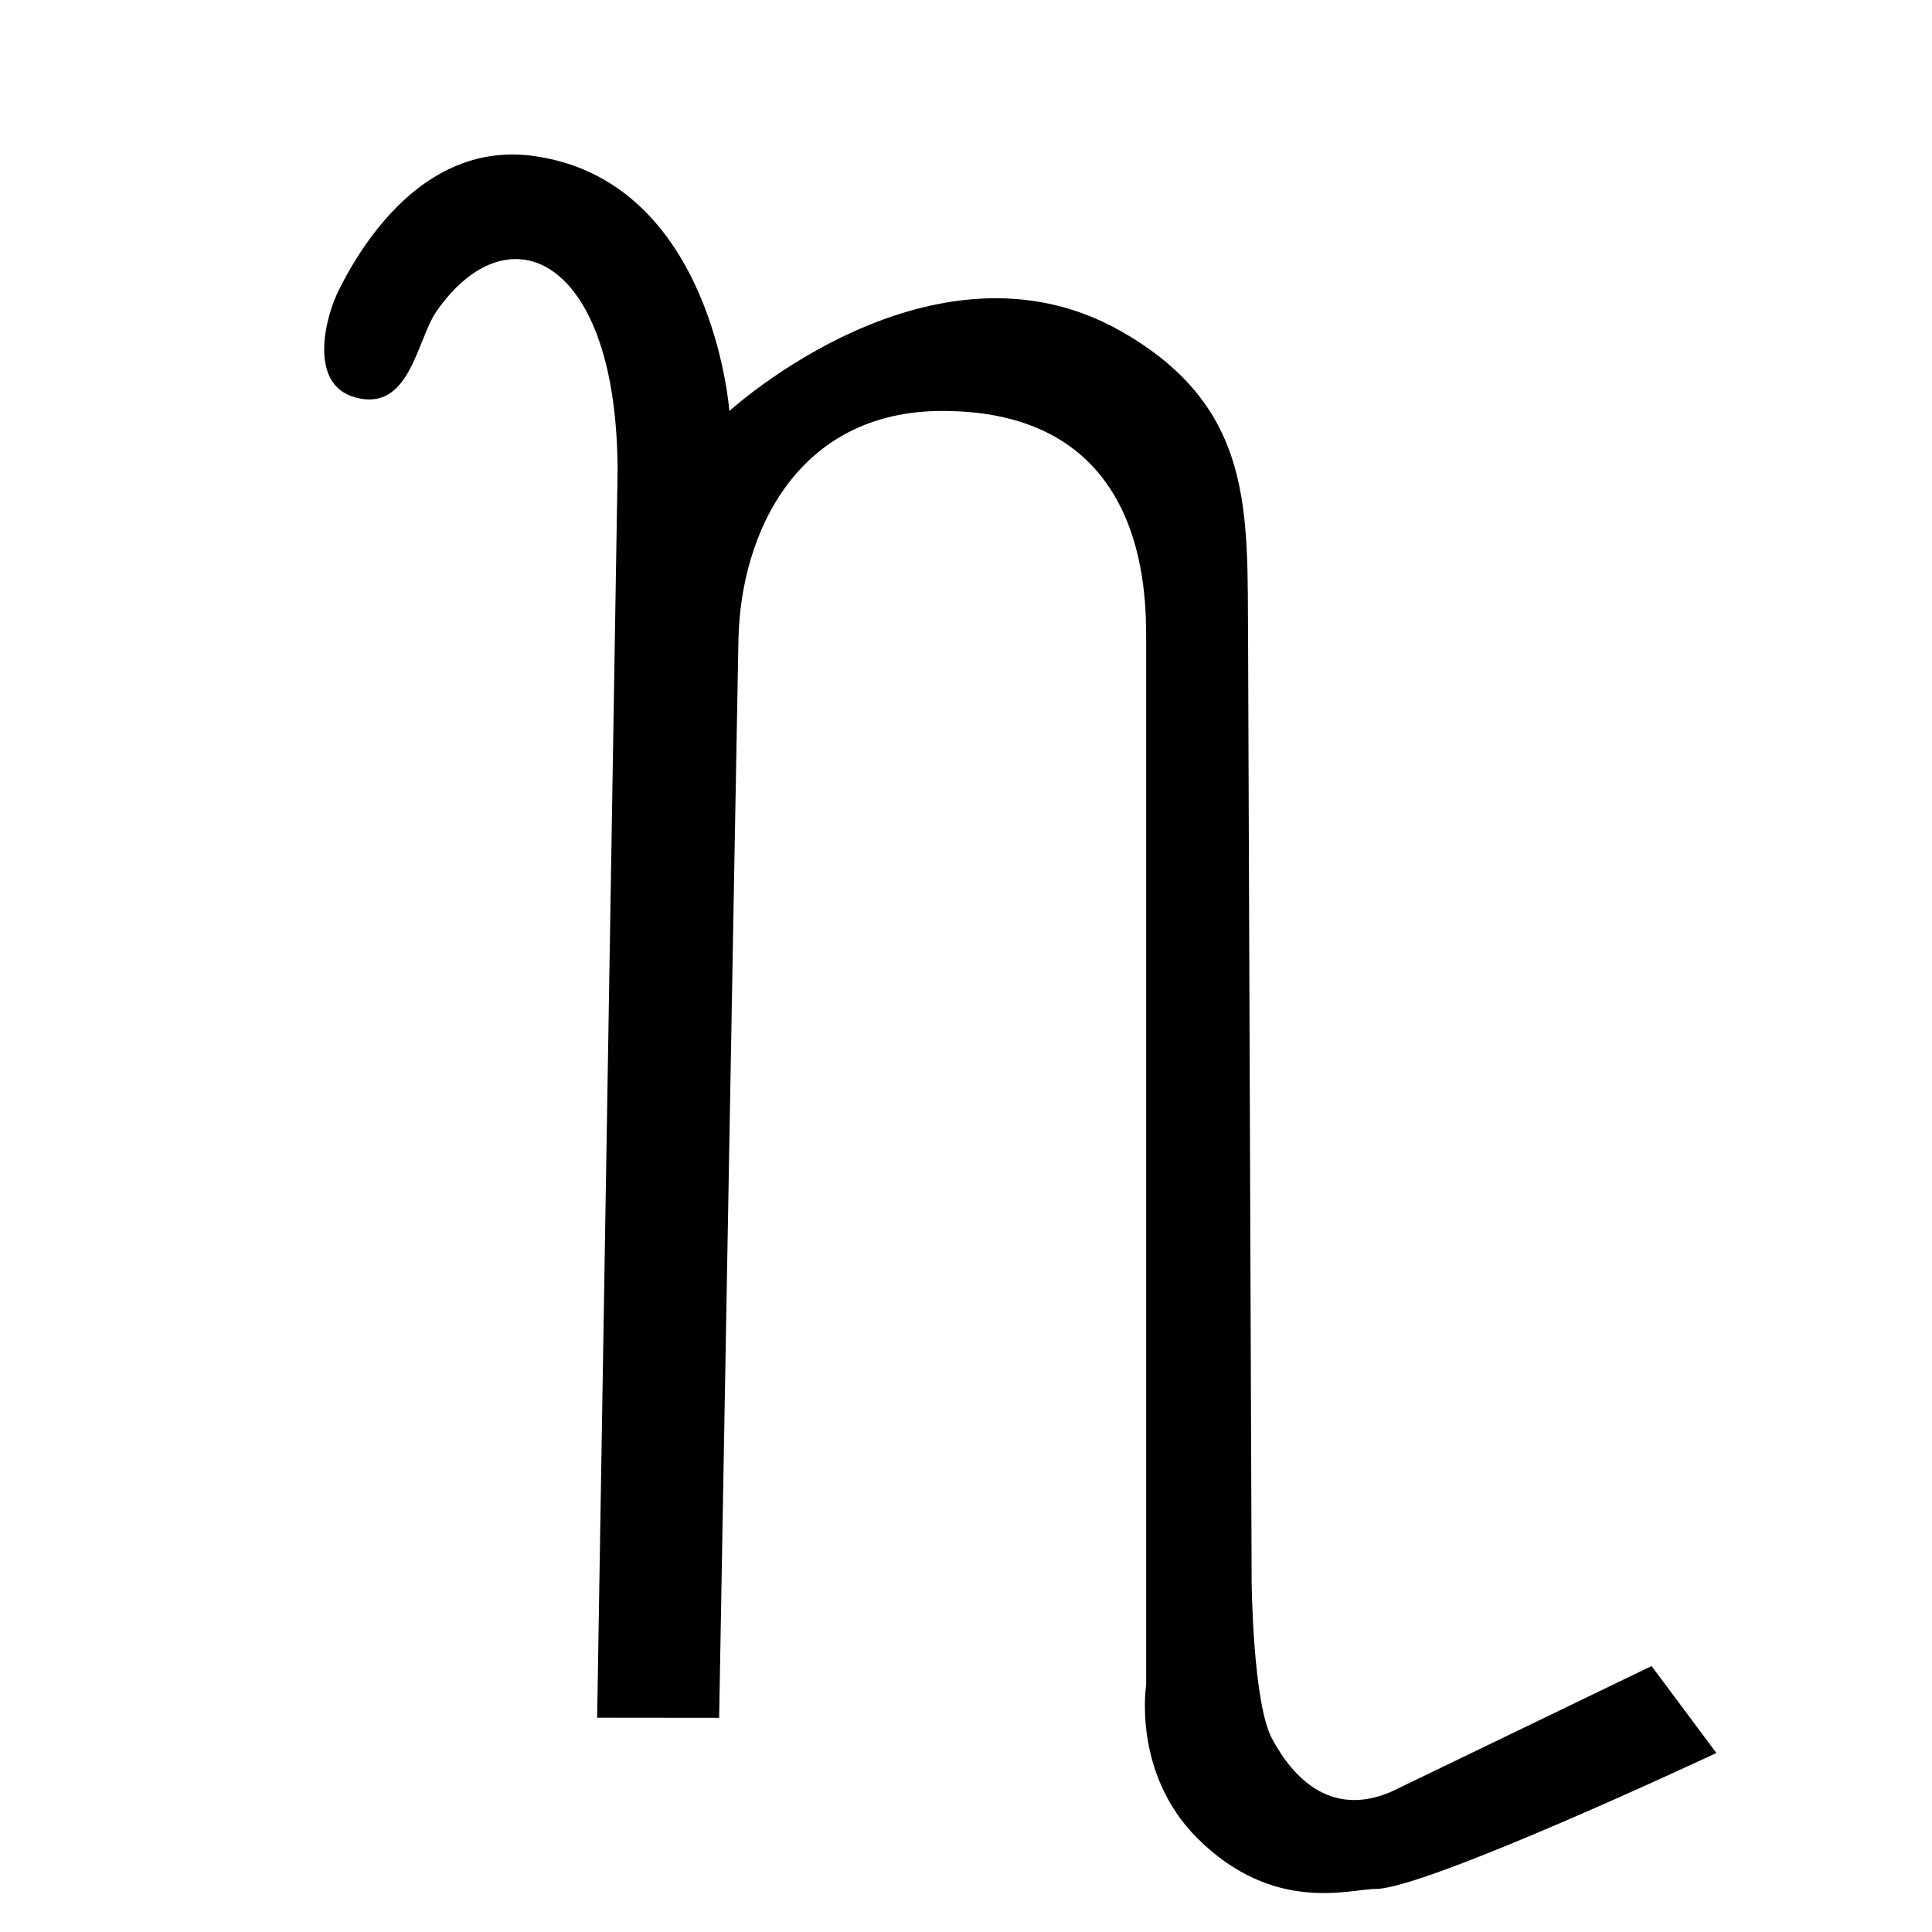 <svg viewBox="0 0 100 100" xmlns="http://www.w3.org/2000/svg" xmlns:xlink="http://www.w3.org/1999/xlink" xml:space="preserve" xmlns:serif="http://www.serif.com/" style="fill-rule:evenodd;clip-rule:evenodd;stroke-linejoin:round;stroke-miterlimit:2;">
    <rect id="Artboard1" x="0" y="0" width="100" height="100" style="fill:none;"/>
    <g id="Artboard1">
        <g transform="matrix(1.319,0,0,1.319,-17.177,-11.705)">
            <path d="M36.456,76.279L41.243,76.284C41.243,76.284 41.838,42.63 42,34C42.079,29.764 44.331,25 50,25C58.01,25 58,32.081 58,34L58,75C58,75 57.451,78.451 60,81C63,84 66,83 67,83C69,83 80.377,77.665 80.377,77.665L77.833,74.253L68,79C65.275,80.442 63.7,78.522 62.936,77.095C62.181,75.683 62.139,70.931 62.139,70.931L62,34C61.955,29.035 62.3,24.891 57.035,21.884C49.653,17.668 41.644,25.005 41.644,25.005C41.644,25.005 41,16 34,15C29.883,14.412 27.404,18.086 26.32,20.254C25.761,21.372 25.129,23.967 26.964,24.47C29.117,25.059 29.368,22.22 30.153,21.09C32.988,17.012 37.258,18.974 37.258,27.395L36.456,76.279Z"/>
        </g>
    </g>
</svg>
